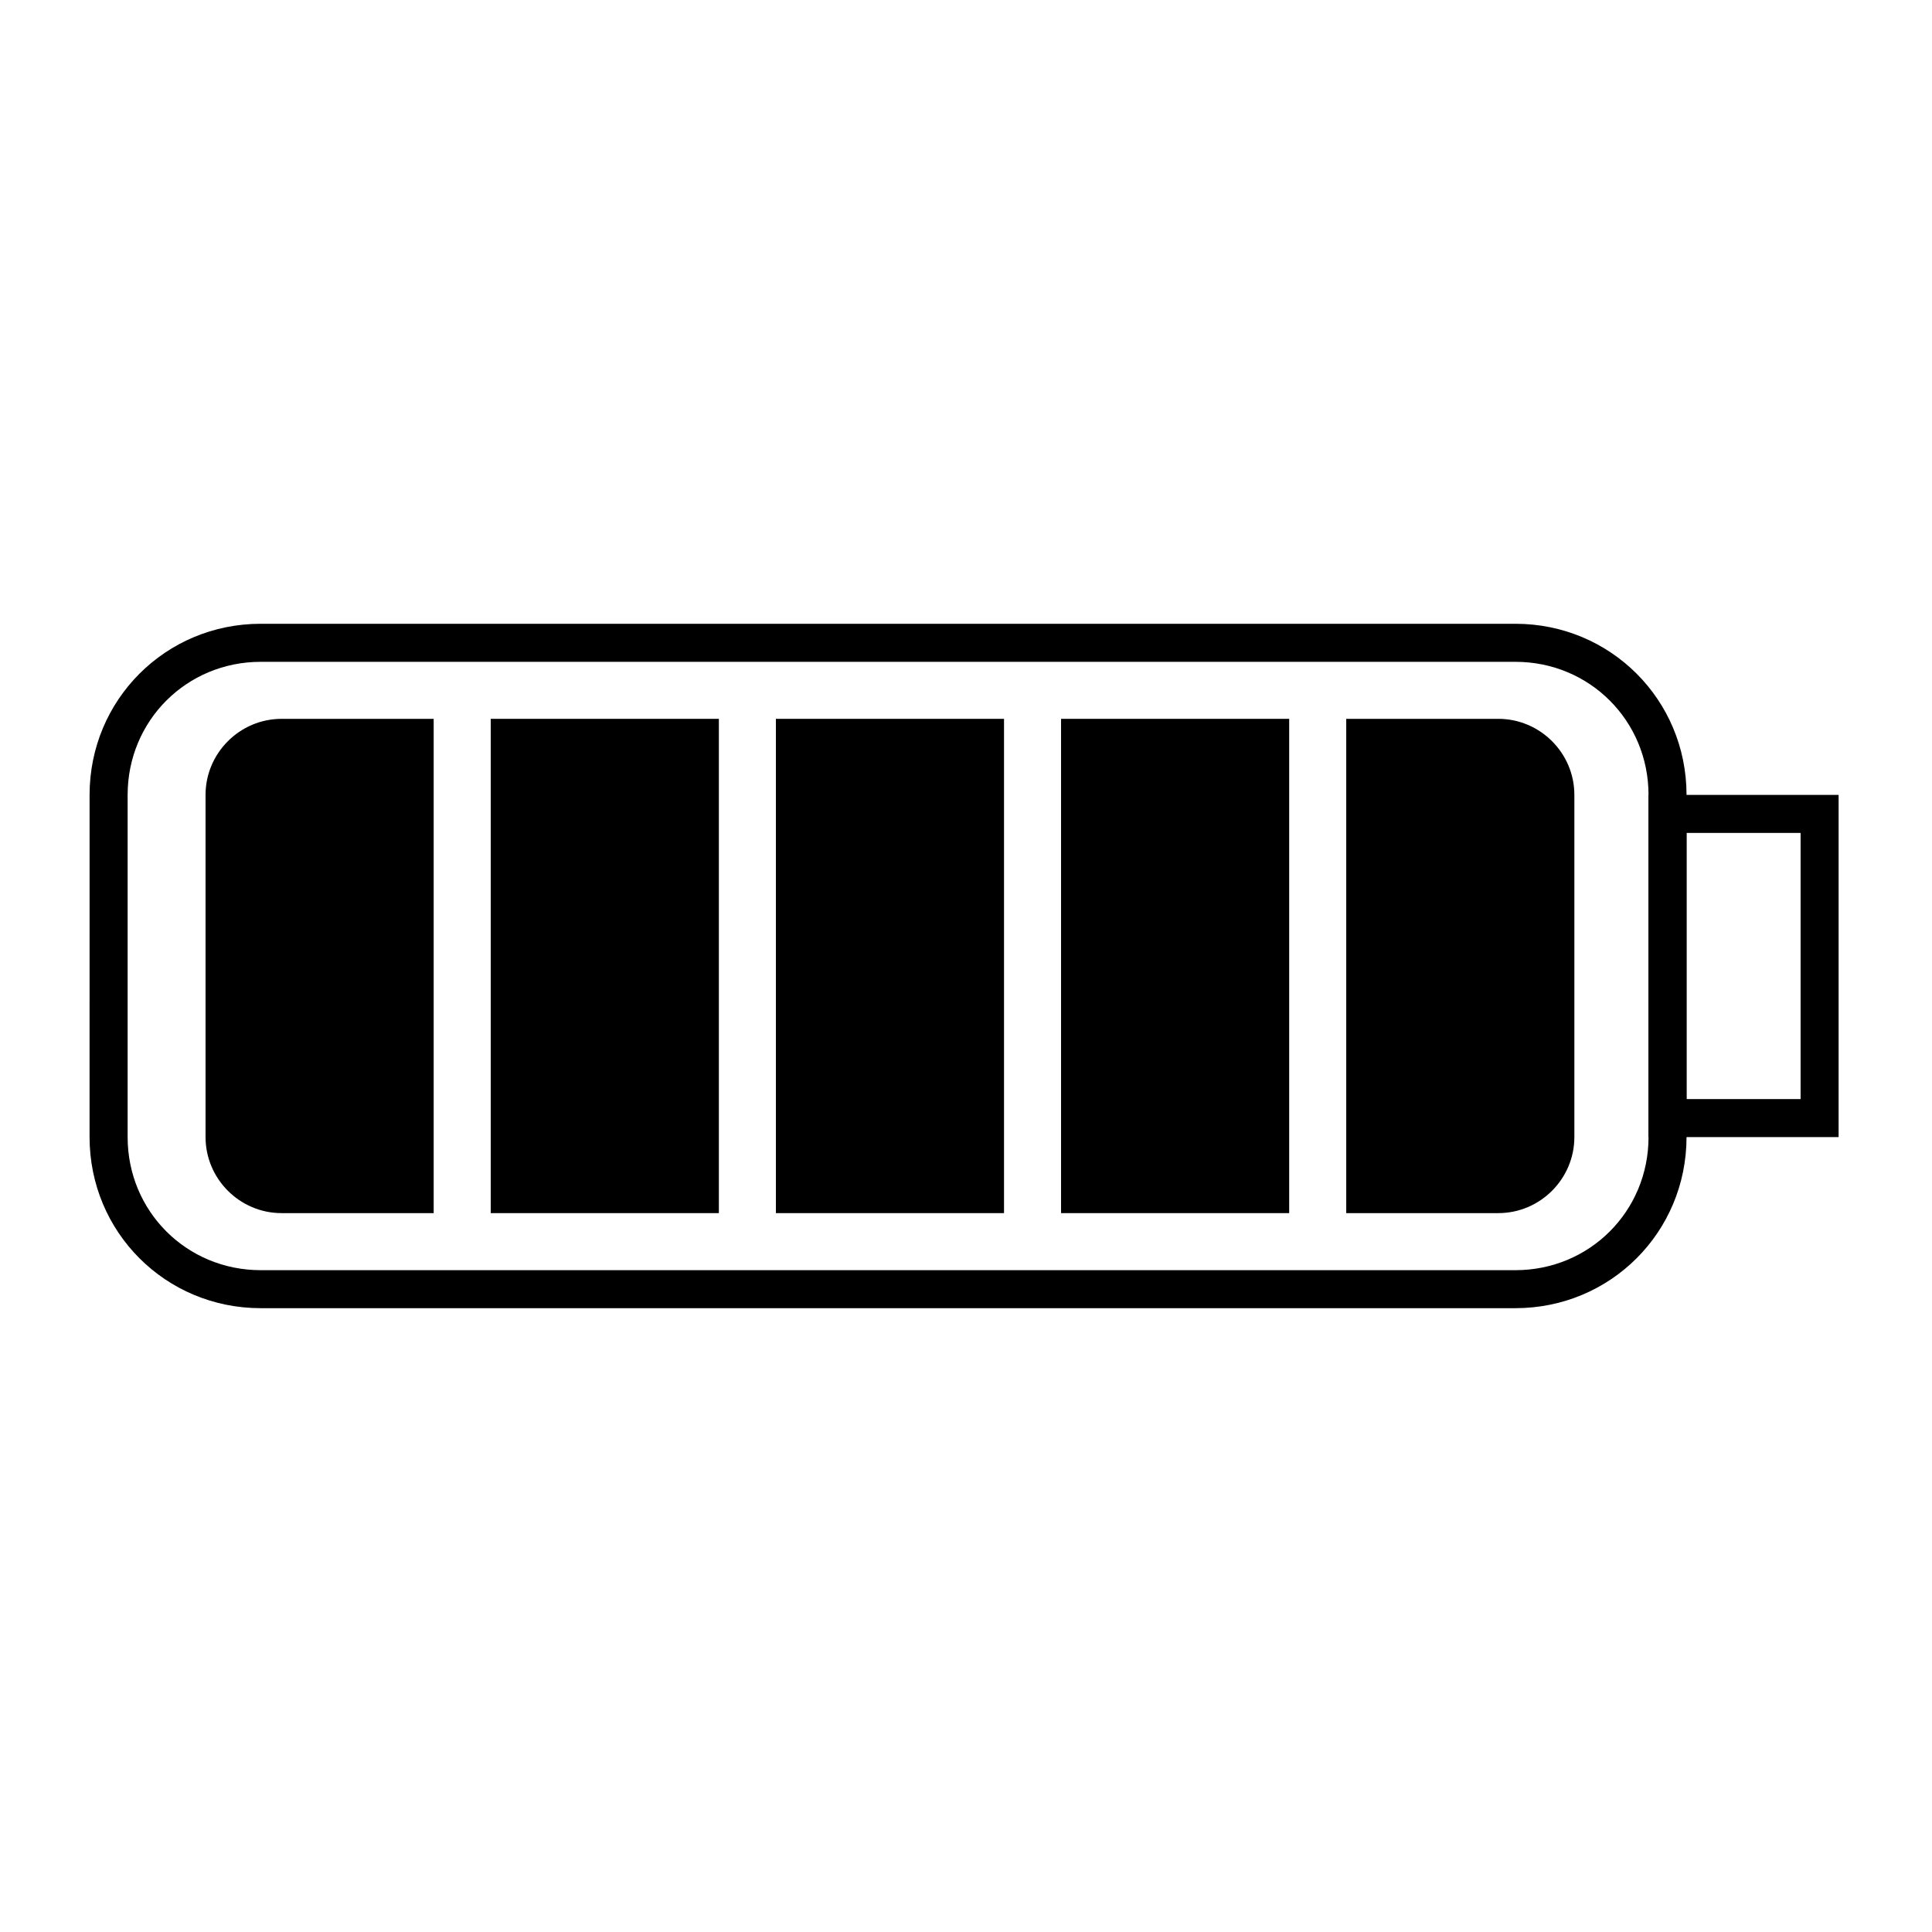 <?xml version="1.0" encoding="UTF-8"?>
<!-- Uploaded to: SVG Repo, www.svgrepo.com, Generator: SVG Repo Mixer Tools -->
<svg fill="#000000" width="800px" height="800px" version="1.1" viewBox="144 144 512 512" xmlns="http://www.w3.org/2000/svg">
 <g>
  <path d="m545.6 490.68h-332.52c-25.191 0-45.344-20.152-45.344-45.344l0.004-90.684c0-25.191 20.152-45.344 45.344-45.344h332.52c25.191 0 45.344 20.152 45.344 45.344v90.688c-0.004 25.188-20.156 45.34-45.348 45.34zm-332.51-171.29c-19.648 0-35.266 15.617-35.266 35.266v90.688c0 19.648 15.617 35.266 35.266 35.266h332.52c19.648 0 35.266-15.617 35.266-35.266v-90.688c0-19.648-15.617-35.266-35.266-35.266z"/>
  <path d="m258.93 465.49h-40.305c-11.082 0-20.152-9.07-20.152-20.152v-90.684c0-11.082 9.07-20.152 20.152-20.152h40.305z"/>
  <path d="m274.05 334.5h60.457v130.99h-60.457z"/>
  <path d="m349.62 334.5h60.457v130.99h-60.457z"/>
  <path d="m425.19 334.5h60.457v130.99h-60.457z"/>
  <path d="m541.07 465.49h-40.305v-130.99h40.305c11.082 0 20.152 9.07 20.152 20.152v90.688c0 11.082-9.07 20.148-20.152 20.148z"/>
  <path d="m631.25 445.34h-50.383l0.004-90.684h50.383zm-40.305-10.074h30.23v-70.535h-30.23z"/>
 </g>
</svg>